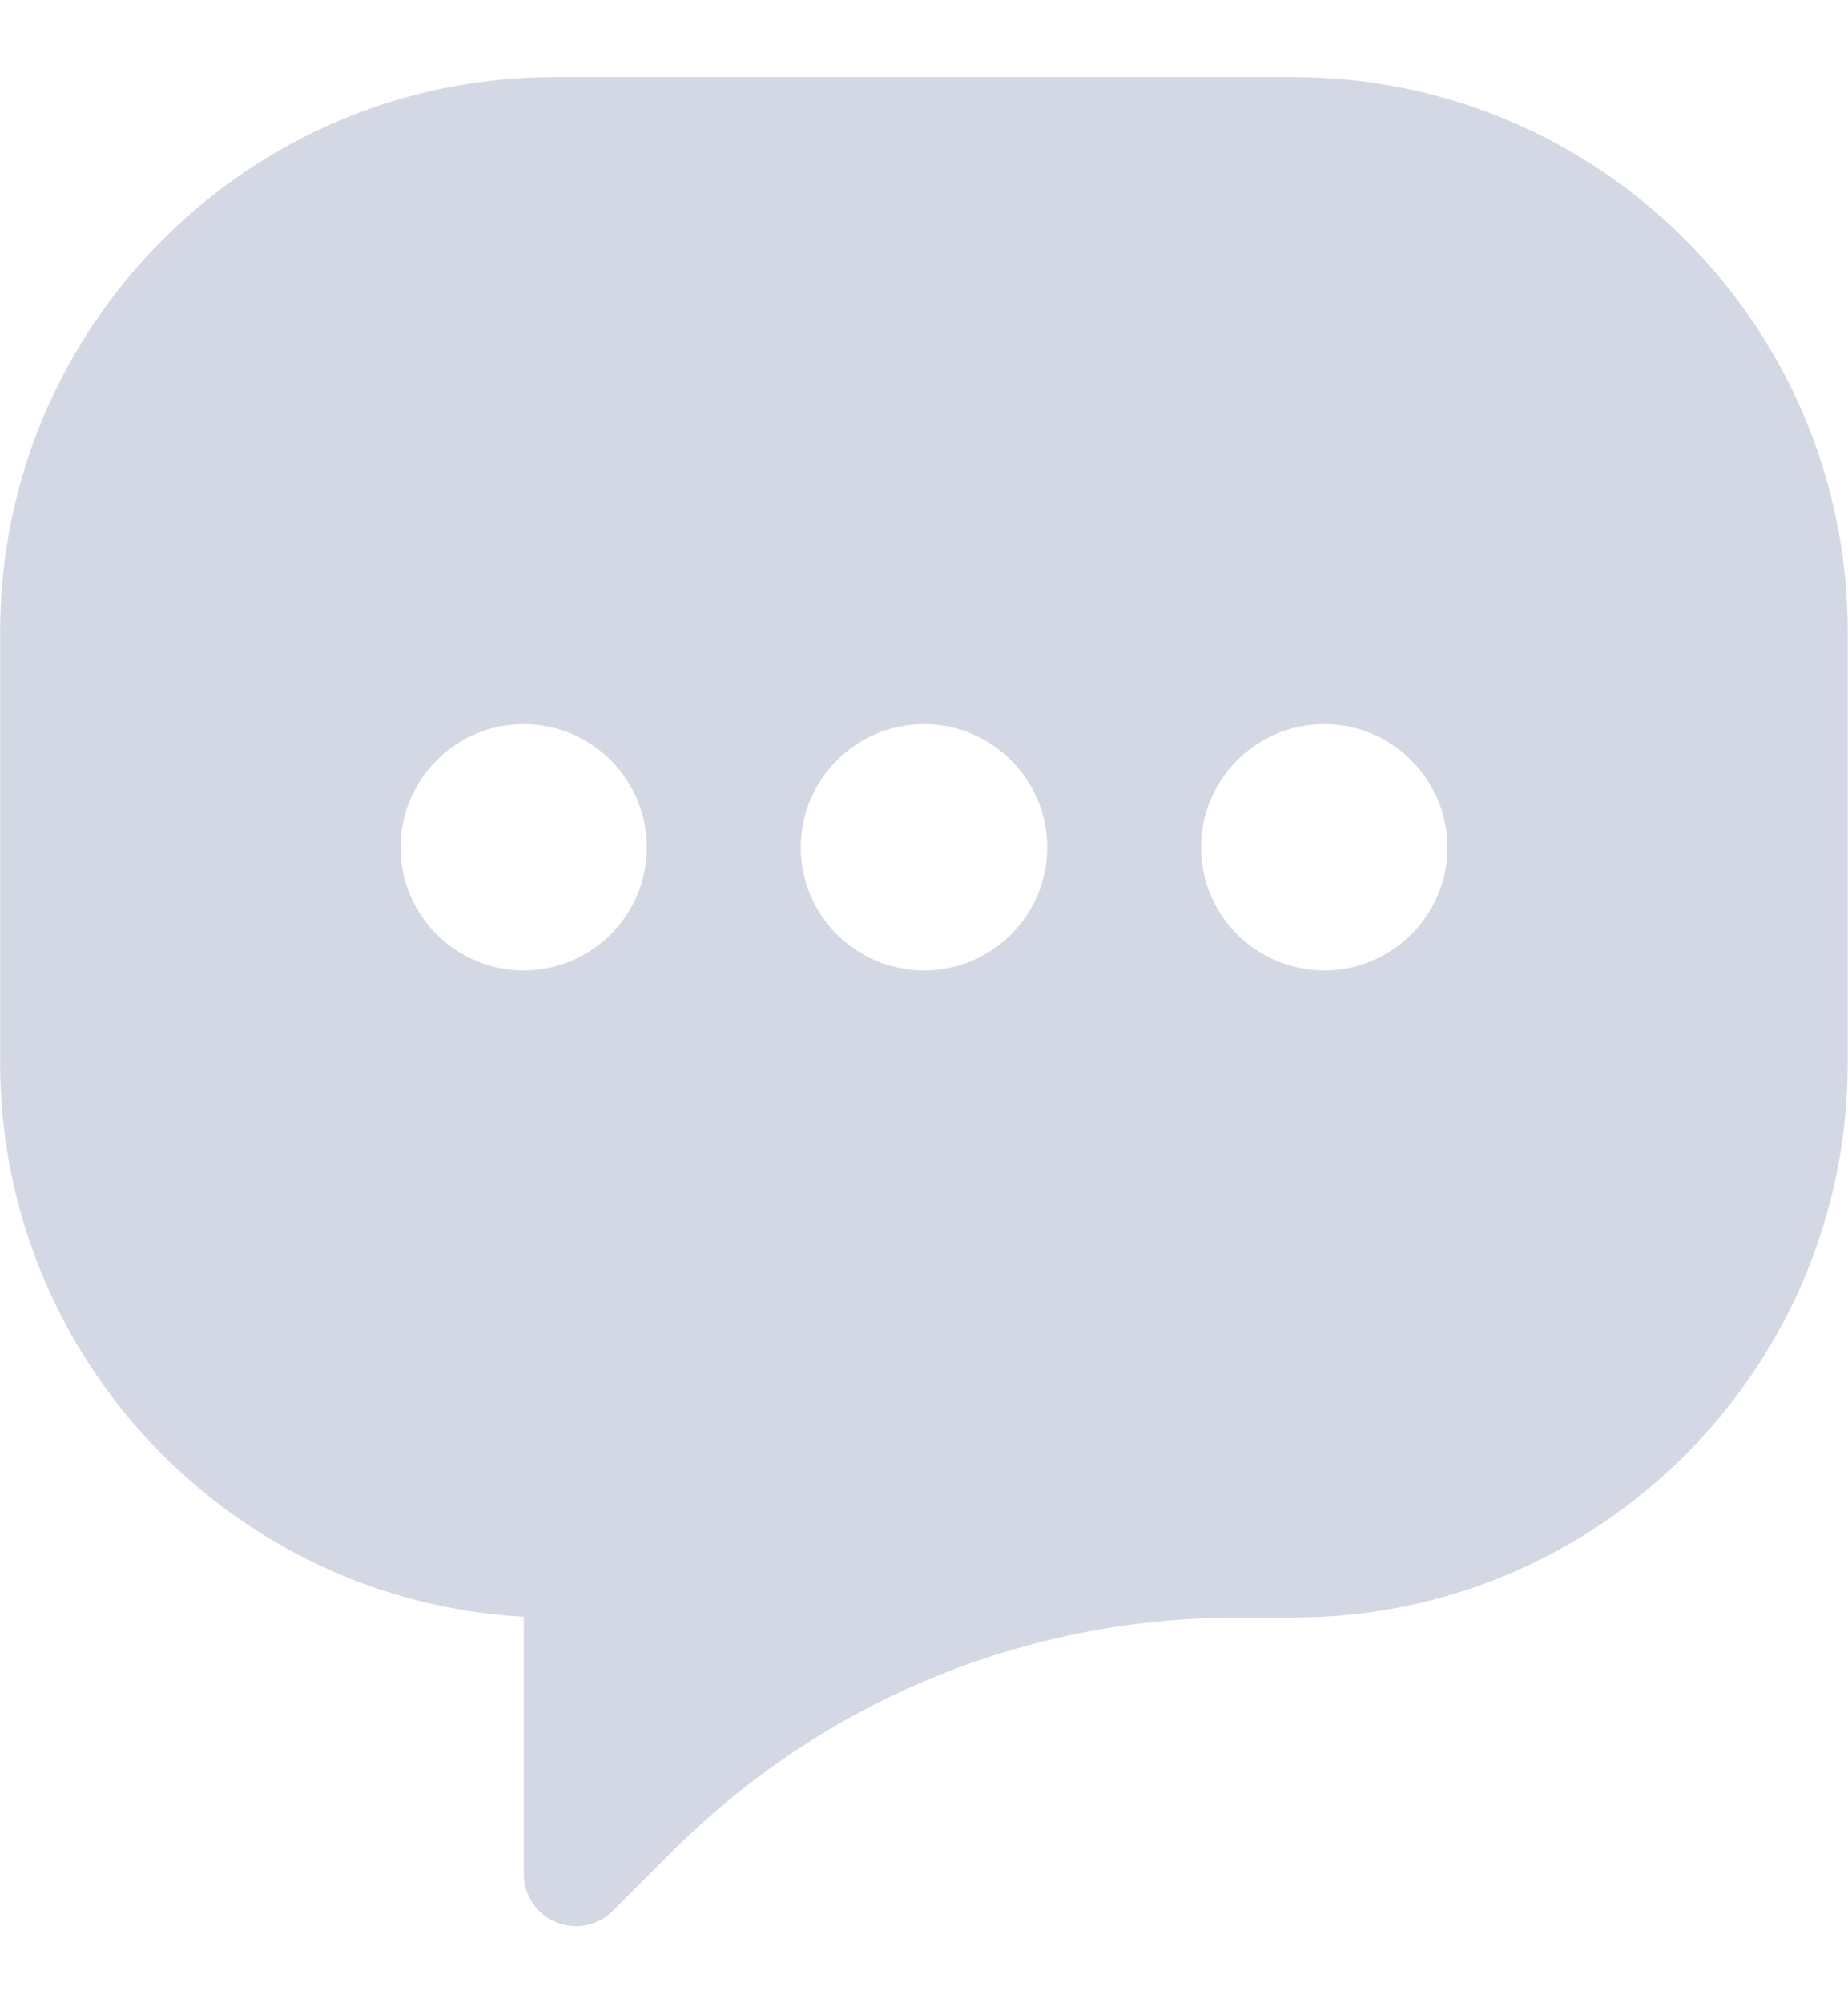 <svg width="12" height="13" viewBox="0 0 12 13" fill="none" xmlns="http://www.w3.org/2000/svg">
<g clip-path="url(#clip0_1306_304998)">
<path d="M8.399 0.5H3.601C1.616 0.5 0.001 2.115 0.001 4.099V6.898C0.001 8.816 1.509 10.388 3.401 10.492V12.16C3.401 12.348 3.553 12.5 3.741 12.5C3.831 12.5 3.916 12.464 3.98 12.4L4.355 12.025C5.34 11.04 6.65 10.497 8.043 10.497H8.399C10.384 10.497 11.998 8.883 11.998 6.898V4.099C11.998 2.115 10.384 0.5 8.399 0.5ZM3.401 6.298C2.959 6.298 2.601 5.94 2.601 5.499C2.601 5.058 2.959 4.699 3.401 4.699C3.842 4.699 4.2 5.058 4.2 5.499C4.2 5.94 3.841 6.298 3.401 6.298ZM6 6.298C5.559 6.298 5.2 5.94 5.2 5.499C5.2 5.058 5.559 4.699 6 4.699C6.441 4.699 6.8 5.058 6.8 5.499C6.8 5.94 6.441 6.298 6 6.298ZM8.599 6.298C8.158 6.298 7.799 5.94 7.799 5.499C7.799 5.058 8.158 4.699 8.599 4.699C9.04 4.699 9.399 5.058 9.399 5.499C9.399 5.94 9.04 6.298 8.599 6.298Z" fill="#D3D8E4"/>
</g>
<defs>
<clipPath id="clip0_1306_304998">
<rect width="12" height="12" fill="white" transform="translate(0 0.5)"/>
</clipPath>
</defs>
</svg>
